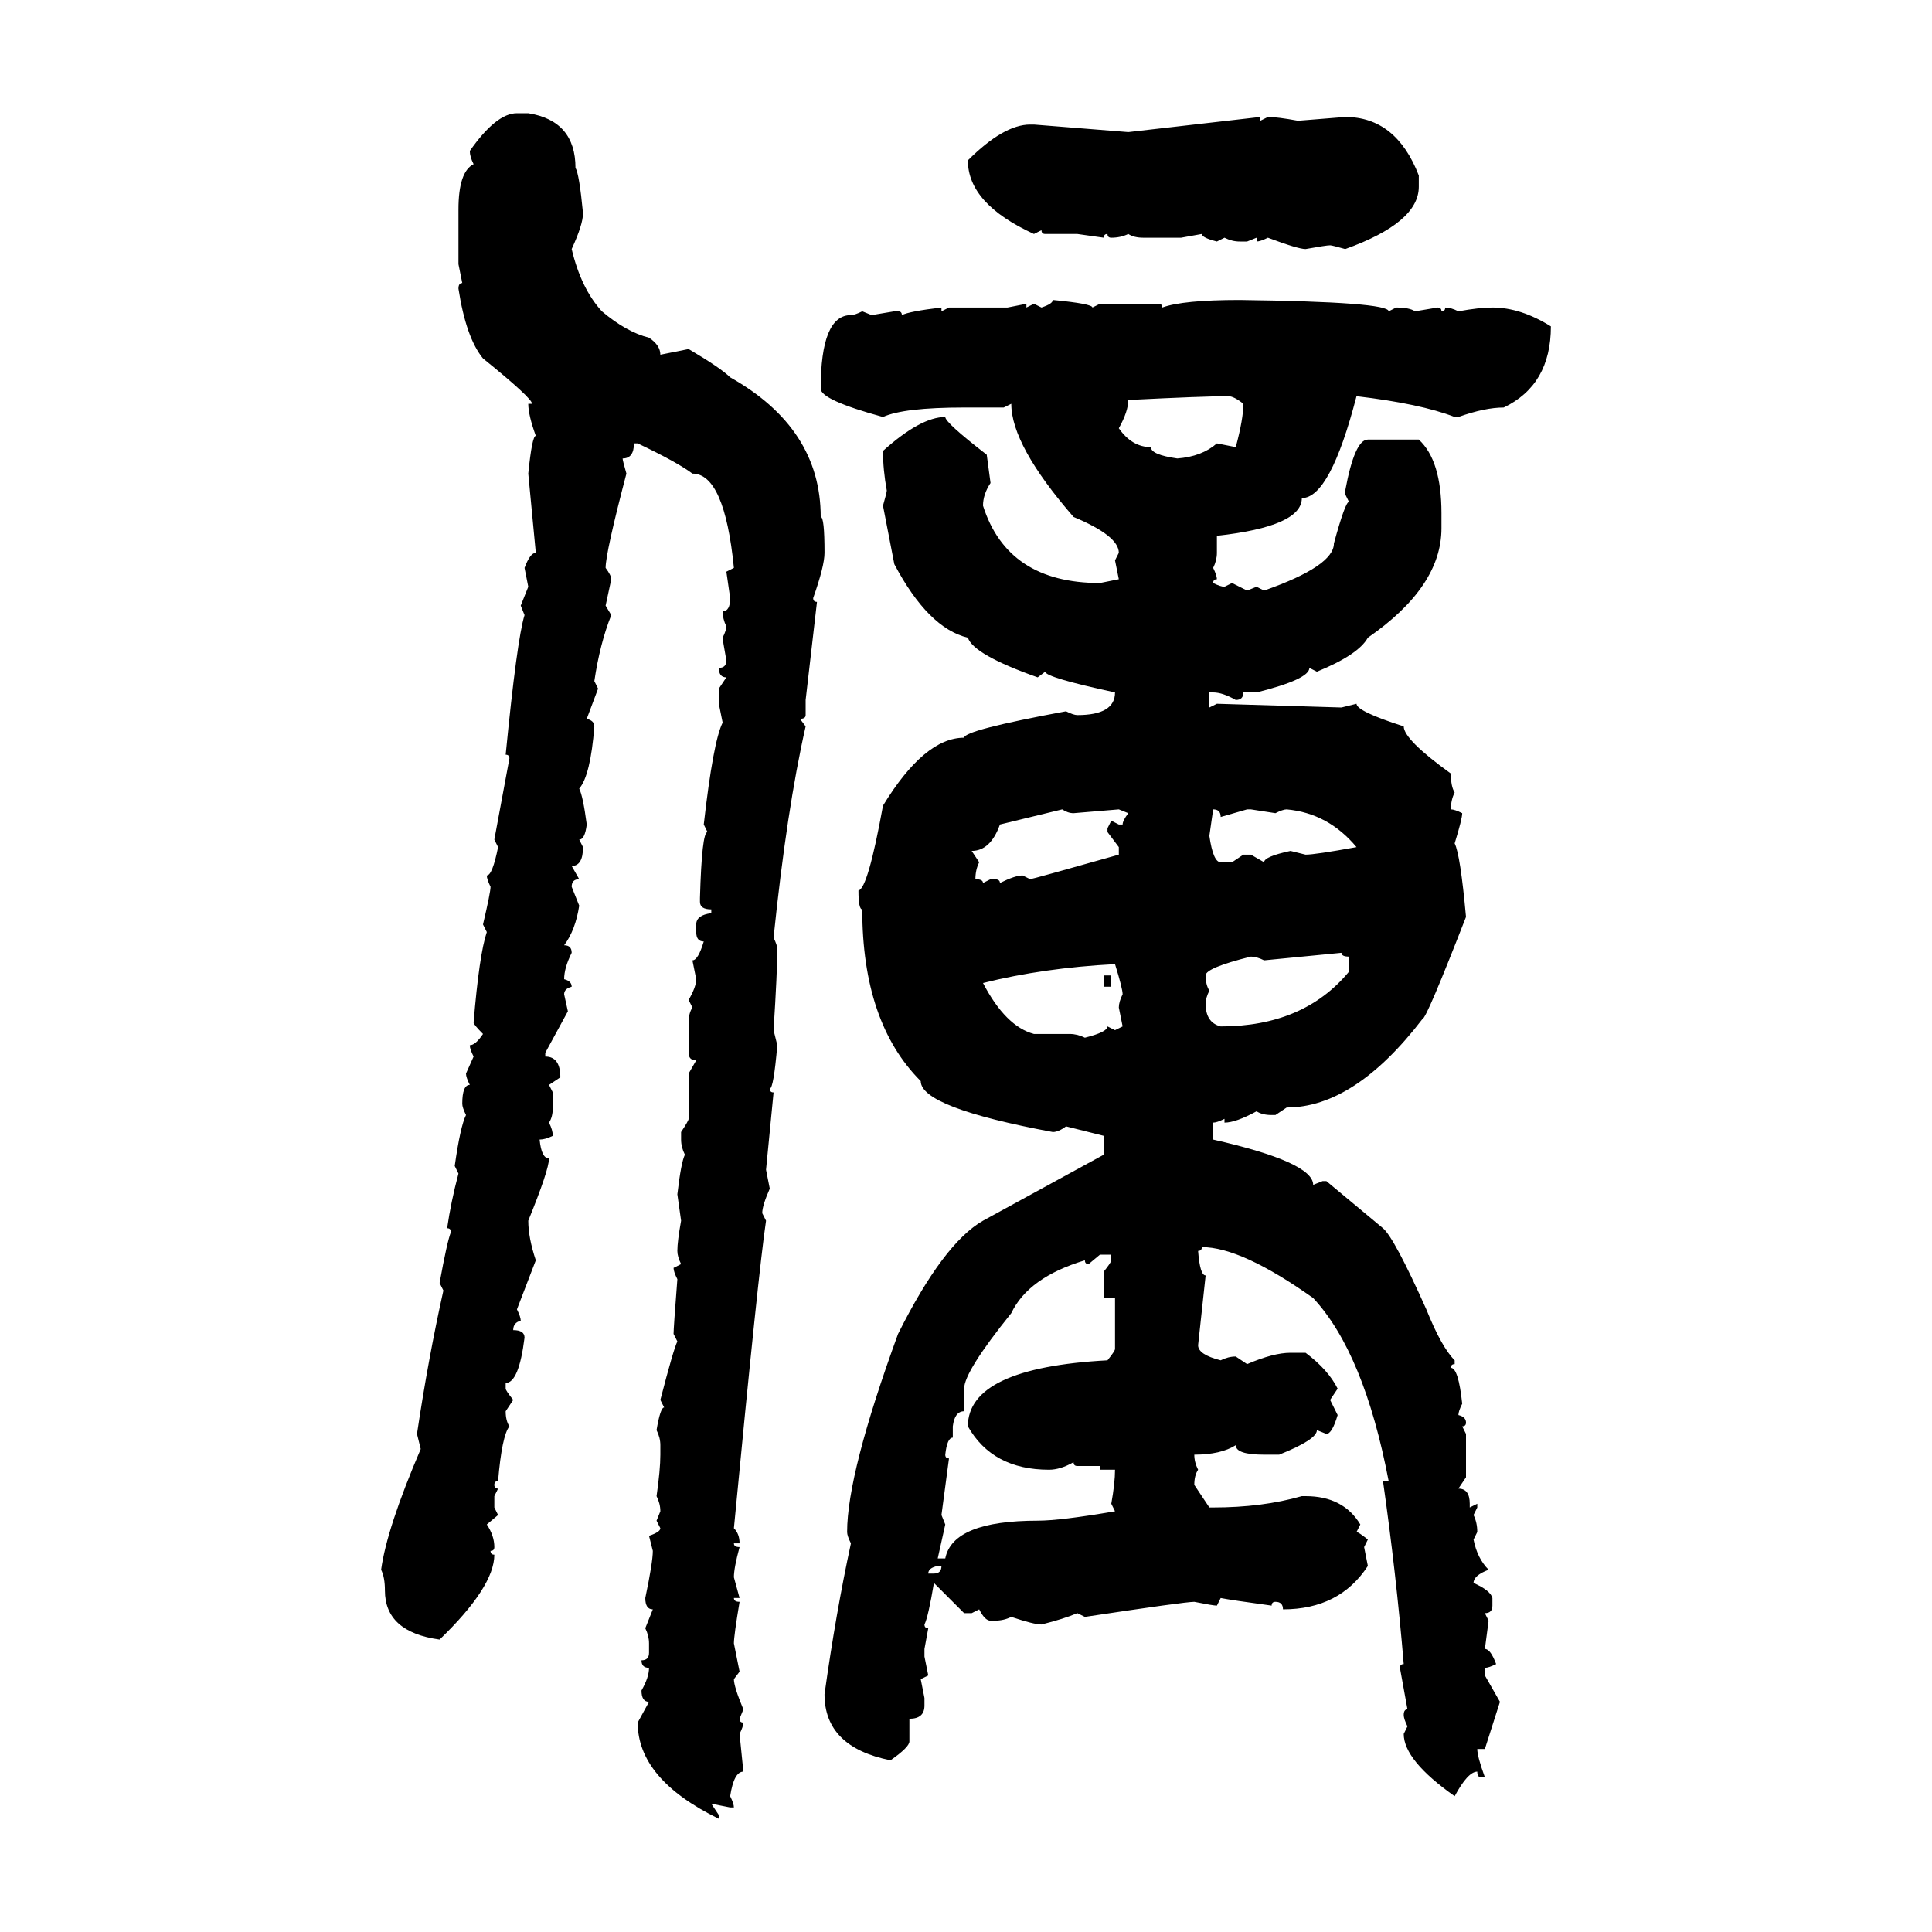 <svg xmlns="http://www.w3.org/2000/svg" xmlns:xlink="http://www.w3.org/1999/xlink" width="300" height="300"><path d="M80.27 17.58L80.27 17.58L82.03 17.58Q89.36 18.75 89.36 26.07L89.36 26.07Q89.94 26.95 90.53 33.11L90.53 33.11Q90.53 34.86 88.77 38.67L88.77 38.67Q90.23 44.82 93.46 48.34L93.46 48.34Q97.27 51.56 100.78 52.44L100.78 52.44Q102.54 53.61 102.54 55.08L102.54 55.08L106.93 54.20Q111.91 57.13 113.38 58.59L113.38 58.59Q127.44 66.50 127.44 80.27L127.44 80.27Q128.03 80.27 128.03 85.84L128.03 85.84Q128.03 87.89 126.27 92.87L126.27 92.87Q126.27 93.46 126.86 93.46L126.86 93.46L125.10 108.69L125.10 111.04Q125.10 111.62 124.22 111.62L124.22 111.62L125.10 112.79Q122.17 125.68 120.12 145.61L120.12 145.61Q120.70 146.78 120.70 147.36L120.70 147.36Q120.70 150.88 120.12 159.96L120.12 159.96L120.70 162.30Q120.12 169.04 119.53 169.04L119.53 169.04Q119.53 169.63 120.12 169.63L120.12 169.63L118.95 181.64L119.53 184.57Q118.36 187.21 118.36 188.38L118.36 188.38L118.95 189.55Q117.77 197.46 113.96 237.30L113.96 237.30Q114.84 238.18 114.84 239.65L114.84 239.65L113.96 239.65Q113.96 240.23 114.84 240.23L114.84 240.23Q113.96 243.46 113.96 244.92L113.96 244.92L114.84 248.14L113.96 248.14Q113.96 248.73 114.84 248.73L114.84 248.73Q113.96 254.00 113.96 255.18L113.96 255.18L114.84 259.57L113.96 260.74Q113.96 261.91 115.43 265.43L115.43 265.43L114.84 266.89Q114.84 267.48 115.43 267.48L115.43 267.48Q115.43 268.07 114.84 269.24L114.84 269.24L115.43 275.10Q113.96 275.10 113.38 278.91L113.38 278.91Q113.96 280.08 113.96 280.66L113.96 280.66L113.38 280.66L110.45 280.08L111.62 281.84L111.62 282.42Q99.02 276.27 99.02 267.48L99.02 267.48L100.78 264.26Q99.61 264.26 99.61 262.50L99.61 262.50Q100.78 260.45 100.78 258.98L100.78 258.98Q99.61 258.98 99.61 257.81L99.61 257.81Q100.78 257.81 100.78 256.64L100.78 256.64L100.78 255.18Q100.78 254.00 100.20 252.83L100.20 252.83L101.37 249.90Q100.20 249.90 100.20 248.14L100.20 248.14Q101.37 242.58 101.37 240.82L101.37 240.82L100.78 238.48Q102.54 237.89 102.54 237.30L102.54 237.30L101.95 236.13L102.54 234.67Q102.54 233.50 101.95 232.32L101.95 232.32Q102.54 228.22 102.54 225.88L102.54 225.88L102.54 224.41Q102.54 223.24 101.95 222.07L101.95 222.07Q102.54 218.55 103.13 218.55L103.13 218.55L102.54 217.38Q104.59 209.47 105.18 208.30L105.18 208.30L104.59 207.13Q104.59 206.25 105.18 198.63L105.18 198.63Q104.59 197.46 104.59 196.88L104.59 196.88L105.76 196.29Q105.18 195.12 105.18 194.24L105.18 194.24Q105.18 192.77 105.76 189.55L105.76 189.55L105.18 185.45Q105.76 180.47 106.35 179.30L106.35 179.30Q105.76 178.13 105.76 176.95L105.76 176.95L105.76 175.78Q106.93 174.02 106.93 173.73L106.93 173.73L106.93 166.70L108.11 164.65Q106.93 164.65 106.93 163.48L106.93 163.48L106.93 158.79Q106.93 157.32 107.52 156.45L107.52 156.45L106.93 155.27Q108.11 153.22 108.11 152.05L108.11 152.05L107.52 149.12Q108.40 149.12 109.28 146.19L109.28 146.19Q108.11 146.19 108.11 144.73L108.11 144.73L108.11 143.55Q108.11 142.09 110.45 141.80L110.45 141.80L110.45 141.21Q108.69 141.21 108.69 140.04L108.69 140.04L108.69 139.45Q108.98 129.20 109.86 129.20L109.86 129.20L109.28 128.03Q110.74 115.14 112.21 112.21L112.21 112.21L111.62 109.28L111.62 106.93L112.79 105.18Q111.62 105.18 111.62 103.71L111.62 103.71Q112.79 103.71 112.79 102.54L112.79 102.54Q112.21 99.32 112.21 99.02L112.21 99.02Q112.79 97.85 112.79 97.27L112.79 97.27Q112.21 96.09 112.21 94.92L112.21 94.92Q113.38 94.92 113.38 92.87L113.38 92.87L112.79 88.77L113.96 88.18Q112.50 73.54 107.52 73.54L107.52 73.54Q105.18 71.78 99.02 68.85L99.02 68.85L98.44 68.85Q98.44 71.19 96.68 71.19L96.68 71.19Q96.68 71.48 97.27 73.54L97.27 73.54Q94.04 85.84 94.04 88.18L94.04 88.18Q94.92 89.36 94.92 89.94L94.92 89.94L94.04 94.04L94.92 95.51Q93.16 99.90 92.29 105.76L92.29 105.76L92.87 106.93L91.11 111.62Q92.29 111.91 92.29 112.79L92.29 112.79Q91.70 120.41 89.94 122.46L89.94 122.46Q90.53 123.63 91.11 128.03L91.11 128.03Q90.82 130.37 89.94 130.37L89.94 130.37L90.53 131.54Q90.53 134.47 88.77 134.47L88.77 134.47L89.94 136.52Q88.77 136.52 88.77 137.70L88.77 137.70L89.94 140.63Q89.36 144.43 87.60 146.78L87.60 146.78Q88.77 146.78 88.77 147.95L88.77 147.95Q87.60 150.29 87.60 152.05L87.60 152.05Q88.77 152.34 88.77 153.22L88.77 153.22Q87.60 153.52 87.60 154.39L87.60 154.39L88.18 157.03L84.67 163.48L84.67 164.06Q87.01 164.06 87.01 167.29L87.01 167.29L85.25 168.46L85.84 169.63L85.84 171.97Q85.84 173.44 85.25 174.32L85.25 174.32Q85.84 175.49 85.84 176.37L85.84 176.37Q84.67 176.95 83.79 176.95L83.79 176.95Q84.08 179.88 85.25 179.88L85.25 179.88Q85.25 181.64 82.03 189.55L82.03 189.55Q82.03 192.19 83.20 195.70L83.20 195.70L80.27 203.32Q80.86 204.49 80.86 205.08L80.86 205.08Q79.69 205.37 79.69 206.54L79.69 206.54Q81.45 206.54 81.45 207.71L81.45 207.71Q80.57 214.75 78.52 214.75L78.52 214.75L78.52 215.63Q78.52 215.92 79.69 217.38L79.69 217.38L78.52 219.14Q78.52 220.61 79.10 221.48L79.10 221.48Q77.93 222.95 77.34 229.98L77.34 229.98Q76.76 229.98 76.76 230.57L76.76 230.57Q76.76 231.15 77.34 231.15L77.34 231.15L76.76 232.32L76.76 234.08L77.34 235.25L75.59 236.72Q76.76 238.48 76.76 240.23L76.76 240.23Q76.76 240.82 76.17 240.82L76.17 240.82Q76.17 241.41 76.76 241.41L76.76 241.41Q76.76 246.39 68.26 254.59L68.26 254.59Q59.77 253.42 59.77 246.97L59.77 246.97Q59.77 244.92 59.18 243.75L59.18 243.75Q60.06 237.30 65.33 225L65.33 225L64.75 222.66Q66.50 210.94 68.85 200.39L68.85 200.39L68.26 199.22Q69.43 192.77 70.02 191.31L70.02 191.31Q70.02 190.72 69.43 190.72L69.43 190.72Q70.02 186.62 71.19 182.23L71.19 182.23L70.61 181.05Q71.48 174.90 72.36 173.14L72.36 173.14Q71.78 171.97 71.78 171.39L71.78 171.39Q71.78 168.46 72.95 168.46L72.95 168.46Q72.36 167.29 72.36 166.70L72.36 166.70L73.54 164.06Q72.95 162.89 72.95 162.30L72.95 162.30Q73.83 162.30 75 160.55L75 160.55Q73.54 159.08 73.54 158.79L73.54 158.79Q74.41 148.24 75.59 144.73L75.59 144.73L75 143.55Q76.17 138.57 76.17 137.70L76.17 137.70Q75.59 136.52 75.59 135.94L75.59 135.94Q76.46 135.94 77.34 131.54L77.34 131.54L76.76 130.37L79.10 117.77Q79.10 117.19 78.52 117.19L78.52 117.19Q80.27 99.32 81.45 95.51L81.45 95.51L80.86 94.04L82.03 91.11L81.45 88.18Q82.32 85.84 83.20 85.84L83.20 85.84L82.03 73.54Q82.62 67.68 83.20 67.68L83.20 67.68Q82.03 64.45 82.03 62.70L82.03 62.70L82.62 62.70Q82.62 61.82 75 55.66L75 55.66Q72.36 52.44 71.19 44.82L71.19 44.82Q71.19 43.95 71.78 43.95L71.78 43.95L71.19 41.02L71.19 32.52Q71.19 26.66 73.54 25.49L73.54 25.49Q72.95 24.32 72.95 23.44L72.95 23.44Q77.05 17.58 80.27 17.58ZM175.20 20.51L195.70 18.16L195.70 18.75L196.88 18.16Q198.34 18.16 201.56 18.75L201.56 18.75L208.89 18.16Q216.80 18.16 220.31 27.25L220.31 27.25L220.31 29.00Q220.31 34.57 208.89 38.67L208.89 38.67Q206.84 38.09 206.54 38.09L206.54 38.09Q205.96 38.09 202.73 38.67L202.73 38.67Q201.56 38.67 196.88 36.91L196.88 36.91Q195.70 37.50 195.12 37.50L195.12 37.50L195.12 36.91L193.65 37.50L192.48 37.50Q191.31 37.50 190.14 36.91L190.14 36.91L188.96 37.50Q186.62 36.91 186.62 36.33L186.62 36.33L183.40 36.91L177.54 36.91Q176.07 36.91 175.20 36.33L175.20 36.33Q174.02 36.91 172.56 36.91L172.56 36.91Q171.97 36.91 171.97 36.33L171.97 36.33Q171.39 36.33 171.39 36.91L171.39 36.91L167.29 36.33L162.30 36.33Q161.72 36.33 161.72 35.74L161.72 35.74L160.55 36.33Q150.29 31.64 150.29 24.90L150.29 24.90Q155.86 19.34 159.96 19.34L159.96 19.34L160.55 19.34L175.20 20.51ZM163.48 46.58L163.48 46.58Q169.63 47.17 169.63 47.75L169.63 47.75L170.80 47.17L179.88 47.17Q180.47 47.17 180.47 47.75L180.47 47.75Q183.69 46.58 192.48 46.58L192.48 46.58Q215.63 46.88 215.63 48.34L215.63 48.34L216.80 47.75Q218.85 47.75 219.73 48.34L219.73 48.34L223.24 47.75Q223.83 47.75 223.83 48.34L223.83 48.34Q224.41 48.34 224.41 47.75L224.41 47.75Q225.29 47.75 226.46 48.34L226.46 48.34Q229.69 47.75 231.74 47.75L231.74 47.75Q236.13 47.75 240.82 50.68L240.82 50.68Q240.82 59.77 233.50 63.28L233.50 63.28Q230.57 63.28 226.46 64.75L226.46 64.75L225.88 64.75Q220.61 62.70 210.64 61.52L210.64 61.52Q206.54 77.34 202.15 77.34L202.15 77.34Q202.15 81.74 188.96 83.20L188.96 83.20L188.96 85.84Q188.96 87.01 188.38 88.18L188.38 88.18Q188.96 89.36 188.96 89.94L188.96 89.94Q188.38 89.94 188.38 90.53L188.38 90.53Q189.55 91.11 190.14 91.11L190.14 91.11L191.31 90.53L193.65 91.70L195.12 91.11L196.29 91.70Q207.13 87.89 207.13 84.38L207.13 84.38Q208.89 77.93 209.47 77.93L209.47 77.93L208.89 76.76L208.89 76.17Q210.35 68.26 212.40 68.26L212.40 68.26L220.31 68.26Q223.83 71.48 223.83 79.69L223.83 79.69L223.83 82.03Q223.83 91.11 212.40 99.02L212.40 99.02Q210.94 101.66 204.49 104.30L204.49 104.30L203.32 103.71Q203.32 105.47 195.12 107.52L195.12 107.52L193.07 107.52Q193.07 108.69 191.89 108.69L191.89 108.69Q189.84 107.52 188.38 107.52L188.38 107.52L187.79 107.52L187.79 109.86L188.96 109.28L208.30 109.86L210.64 109.28Q210.64 110.45 217.97 112.79L217.97 112.79Q217.97 114.84 225.29 120.12L225.29 120.12Q225.29 122.17 225.88 123.05L225.88 123.05Q225.29 124.22 225.29 125.68L225.29 125.68Q225.88 125.68 227.05 126.27L227.05 126.27Q227.05 127.15 225.88 130.96L225.88 130.96Q226.76 132.71 227.64 142.38L227.64 142.38Q221.48 158.20 220.90 158.20L220.90 158.20Q210.35 171.97 199.80 171.97L199.80 171.97L198.05 173.14L197.46 173.14Q196.00 173.14 195.12 172.56L195.12 172.56Q191.89 174.32 190.14 174.32L190.14 174.32L190.14 173.73Q188.96 174.32 188.38 174.32L188.38 174.32L188.38 176.95Q203.91 180.47 203.91 183.98L203.91 183.98L205.37 183.40L205.96 183.40L214.75 190.72Q216.50 192.19 221.48 203.32L221.48 203.32Q223.83 209.18 225.88 211.23L225.88 211.23L225.88 211.82Q225.29 211.82 225.29 212.40L225.29 212.40Q226.46 212.40 227.05 217.97L227.05 217.97Q226.46 219.14 226.46 219.73L226.46 219.73Q227.64 220.02 227.64 220.90L227.64 220.90Q227.64 221.48 227.05 221.48L227.05 221.48L227.64 222.66L227.64 229.39L226.46 231.15Q228.22 231.15 228.22 233.50L228.22 233.50L228.22 234.08L229.39 233.50L229.39 234.08L228.81 235.25Q229.39 236.43 229.39 237.89L229.39 237.89L228.81 239.06Q229.39 241.99 231.15 243.75L231.15 243.75Q228.81 244.63 228.81 245.80L228.81 245.80Q231.45 246.97 231.74 248.14L231.74 248.14L231.74 249.32Q231.74 250.49 230.57 250.49L230.57 250.49L231.15 251.66L230.57 256.05Q231.45 256.05 232.32 258.40L232.32 258.40Q231.15 258.98 230.57 258.98L230.57 258.98L230.57 260.16L232.91 264.26L230.57 271.58L229.39 271.58Q229.39 272.75 230.57 275.98L230.57 275.98L229.98 275.98Q229.39 275.98 229.39 275.10L229.39 275.10Q227.93 275.10 225.88 278.91L225.88 278.91Q217.97 273.34 217.97 269.24L217.97 269.24L218.55 268.07Q217.97 266.89 217.97 266.31L217.97 266.31Q217.97 265.43 218.55 265.43L218.55 265.43L217.38 258.98Q217.38 258.40 217.97 258.40L217.97 258.40Q216.80 244.34 214.75 229.98L214.75 229.98L215.63 229.98Q211.82 210.06 203.91 201.56L203.91 201.56Q192.77 193.65 186.62 193.65L186.62 193.65Q186.62 194.24 186.04 194.24L186.04 194.24Q186.33 198.05 187.21 198.05L187.21 198.05L186.04 208.89Q186.04 210.35 189.55 211.23L189.55 211.23Q190.72 210.64 191.89 210.64L191.89 210.64L193.65 211.82Q197.75 210.06 200.39 210.06L200.39 210.06L202.73 210.06Q206.25 212.70 207.71 215.63L207.71 215.63L206.54 217.38L207.71 219.73Q206.84 222.66 205.96 222.66L205.96 222.66L204.49 222.07Q204.49 223.54 198.63 225.88L198.63 225.88L196.29 225.88Q191.89 225.88 191.89 224.41L191.89 224.41Q189.55 225.88 185.45 225.88L185.45 225.88Q185.45 227.05 186.04 228.22L186.04 228.22Q185.45 229.10 185.45 230.57L185.45 230.57L187.79 234.08L188.38 234.08Q196.00 234.08 202.15 232.32L202.15 232.32L202.73 232.32Q208.59 232.32 211.23 236.72L211.23 236.72L210.64 237.89Q210.94 237.89 212.40 239.06L212.40 239.06L211.82 240.23L212.40 243.16Q208.01 249.90 199.22 249.90L199.22 249.90Q199.22 248.73 198.05 248.73L198.05 248.73Q197.46 248.73 197.46 249.32L197.46 249.32Q191.02 248.44 189.55 248.14L189.55 248.14L188.96 249.32Q188.38 249.32 185.45 248.73L185.45 248.73Q183.98 248.73 168.46 251.07L168.46 251.07L167.29 250.49Q165.23 251.37 161.72 252.25L161.72 252.25Q160.55 252.25 157.03 251.07L157.03 251.07Q155.86 251.66 154.39 251.66L154.39 251.66L153.81 251.66Q152.93 251.66 152.05 249.90L152.05 249.90L150.88 250.49L149.71 250.49L145.02 245.80Q144.14 251.07 143.55 252.25L143.55 252.25Q143.55 252.83 144.14 252.83L144.14 252.83L143.55 256.05L143.55 257.23L144.14 260.16L142.97 260.74L143.55 263.67L143.55 264.84Q143.55 266.89 141.21 266.89L141.21 266.89L141.21 270.41Q141.21 271.29 138.28 273.34L138.28 273.34Q128.03 271.29 128.03 263.09L128.03 263.09Q129.79 250.49 132.13 239.65L132.13 239.65Q131.54 238.48 131.54 237.89L131.54 237.89Q131.54 228.81 139.45 207.13L139.45 207.13Q146.48 193.07 152.64 189.55L152.64 189.55L171.39 179.30L171.39 176.37L165.53 174.90Q164.36 175.78 163.48 175.78L163.48 175.78Q142.97 171.97 142.97 167.87L142.97 167.87Q133.89 158.79 133.89 141.21L133.89 141.21Q133.30 141.21 133.30 138.28L133.30 138.28Q134.77 137.99 137.11 125.10L137.11 125.10Q143.55 114.55 149.71 114.55L149.71 114.55Q149.71 113.38 165.53 110.45L165.53 110.45Q166.70 111.04 167.29 111.04L167.29 111.04Q173.14 111.04 173.14 107.52L173.14 107.52Q162.30 105.18 162.30 104.30L162.30 104.30L161.13 105.18Q151.17 101.66 150.29 99.02L150.29 99.02Q144.14 97.56 138.87 87.60L138.87 87.60L137.11 78.52Q137.70 76.46 137.70 76.17L137.70 76.17Q137.11 72.95 137.11 70.02L137.11 70.02Q142.97 64.75 146.78 64.75L146.78 64.75Q146.78 65.63 153.22 70.61L153.22 70.61L153.81 75Q152.64 76.76 152.64 78.52L152.64 78.52Q156.45 90.53 170.80 90.53L170.80 90.53L173.73 89.94L173.14 87.01L173.73 85.84Q173.73 83.20 166.70 80.27L166.70 80.27Q157.03 69.14 157.03 62.70L157.03 62.70L155.86 63.28L149.71 63.28Q140.33 63.28 137.11 64.75L137.11 64.75Q127.44 62.11 127.44 60.35L127.44 60.35Q127.44 48.93 132.13 48.93L132.13 48.93Q132.71 48.93 133.89 48.34L133.89 48.34L135.35 48.93L138.87 48.34L139.45 48.34Q140.04 48.34 140.04 48.93L140.04 48.93Q141.21 48.34 146.19 47.75L146.19 47.75L146.19 48.34L147.36 47.75L156.45 47.75L159.38 47.17L159.38 47.75L160.55 47.17L161.72 47.75Q163.48 47.17 163.48 46.58ZM175.20 62.11L175.20 62.11Q175.20 63.87 173.73 66.50L173.73 66.50Q175.78 69.43 178.71 69.43L178.71 69.43Q178.71 70.61 182.81 71.19L182.81 71.19Q186.62 70.90 188.96 68.85L188.96 68.85L191.89 69.43Q193.07 65.04 193.07 62.70L193.07 62.70Q191.60 61.52 190.72 61.52L190.72 61.52Q186.91 61.52 175.20 62.11ZM150.88 132.13L150.88 132.13L152.05 133.89Q151.46 135.06 151.46 136.52L151.46 136.52Q152.64 136.52 152.64 137.11L152.64 137.11L153.81 136.52L154.39 136.52Q155.27 136.52 155.27 137.11L155.27 137.11Q157.62 135.94 158.79 135.94L158.79 135.94L159.96 136.52Q160.25 136.52 173.73 132.71L173.73 132.71L173.73 131.54L171.97 129.20L171.97 128.61L172.56 127.44L173.73 128.03L174.32 128.03Q174.32 127.44 175.20 126.27L175.20 126.27L173.73 125.68L166.70 126.27Q165.82 126.27 164.94 125.68L164.94 125.68L155.27 128.03Q153.81 132.13 150.88 132.13ZM188.38 125.68L188.38 125.68L187.79 129.79Q188.38 133.89 189.55 133.89L189.55 133.89L191.31 133.89L193.07 132.71L194.24 132.71L196.29 133.89Q196.29 133.01 200.39 132.13L200.39 132.13L202.73 132.71Q204.20 132.71 210.64 131.54L210.64 131.54Q206.25 126.27 199.80 125.68L199.80 125.68Q199.22 125.68 198.05 126.27L198.05 126.27L194.24 125.68L193.65 125.68L189.55 126.86Q189.55 125.68 188.38 125.68ZM208.30 147.95L196.29 149.12Q195.12 148.54 194.24 148.54L194.24 148.54Q187.21 150.29 187.21 151.46L187.21 151.46Q187.21 152.93 187.79 153.81L187.79 153.81Q187.21 154.98 187.21 155.86L187.21 155.86Q187.21 158.79 189.55 159.38L189.55 159.38Q202.44 159.38 209.47 150.88L209.47 150.88L209.47 148.54Q208.30 148.54 208.30 147.95L208.30 147.95ZM152.64 152.64L152.64 152.64Q156.15 159.38 160.55 160.55L160.55 160.55L166.11 160.55Q167.29 160.55 168.46 161.13L168.46 161.13Q171.97 160.25 171.97 159.38L171.97 159.38L173.14 159.96L174.32 159.38L173.73 156.45Q173.73 155.57 174.32 154.39L174.32 154.39Q174.32 153.52 173.14 149.71L173.14 149.71Q162.01 150.29 152.64 152.64ZM171.39 153.22L171.39 151.46L172.56 151.46L172.56 153.22L171.39 153.22ZM170.80 194.82L169.04 196.29Q168.46 196.29 168.46 195.70L168.46 195.70Q159.67 198.34 157.03 203.91L157.03 203.91Q149.71 212.99 149.71 215.63L149.71 215.63L149.71 219.14Q148.24 219.14 147.95 221.48L147.95 221.48L147.95 223.24Q147.07 223.24 146.78 225.88L146.78 225.88Q146.78 226.46 147.36 226.46L147.36 226.46L146.19 235.25L146.78 236.72L145.61 241.99L146.78 241.99Q147.95 236.13 161.13 236.13L161.13 236.13Q164.65 236.13 173.14 234.67L173.14 234.67L172.56 233.50Q173.14 230.27 173.14 228.22L173.14 228.22L170.80 228.22L170.80 227.64L167.29 227.64Q166.70 227.64 166.70 227.05L166.70 227.05Q164.65 228.22 162.89 228.22L162.89 228.22Q154.10 228.22 150.29 221.48L150.29 221.48Q150.29 212.40 171.97 211.23L171.97 211.23Q173.14 209.77 173.14 209.47L173.14 209.47L173.14 201.56L171.39 201.56L171.39 197.46Q172.56 196.00 172.56 195.70L172.56 195.70L172.56 194.82L170.80 194.82ZM144.14 244.34L144.14 244.34L145.02 244.34Q146.19 244.34 146.19 243.16L146.19 243.16L145.61 243.16Q144.14 243.46 144.14 244.34Z"/></svg>